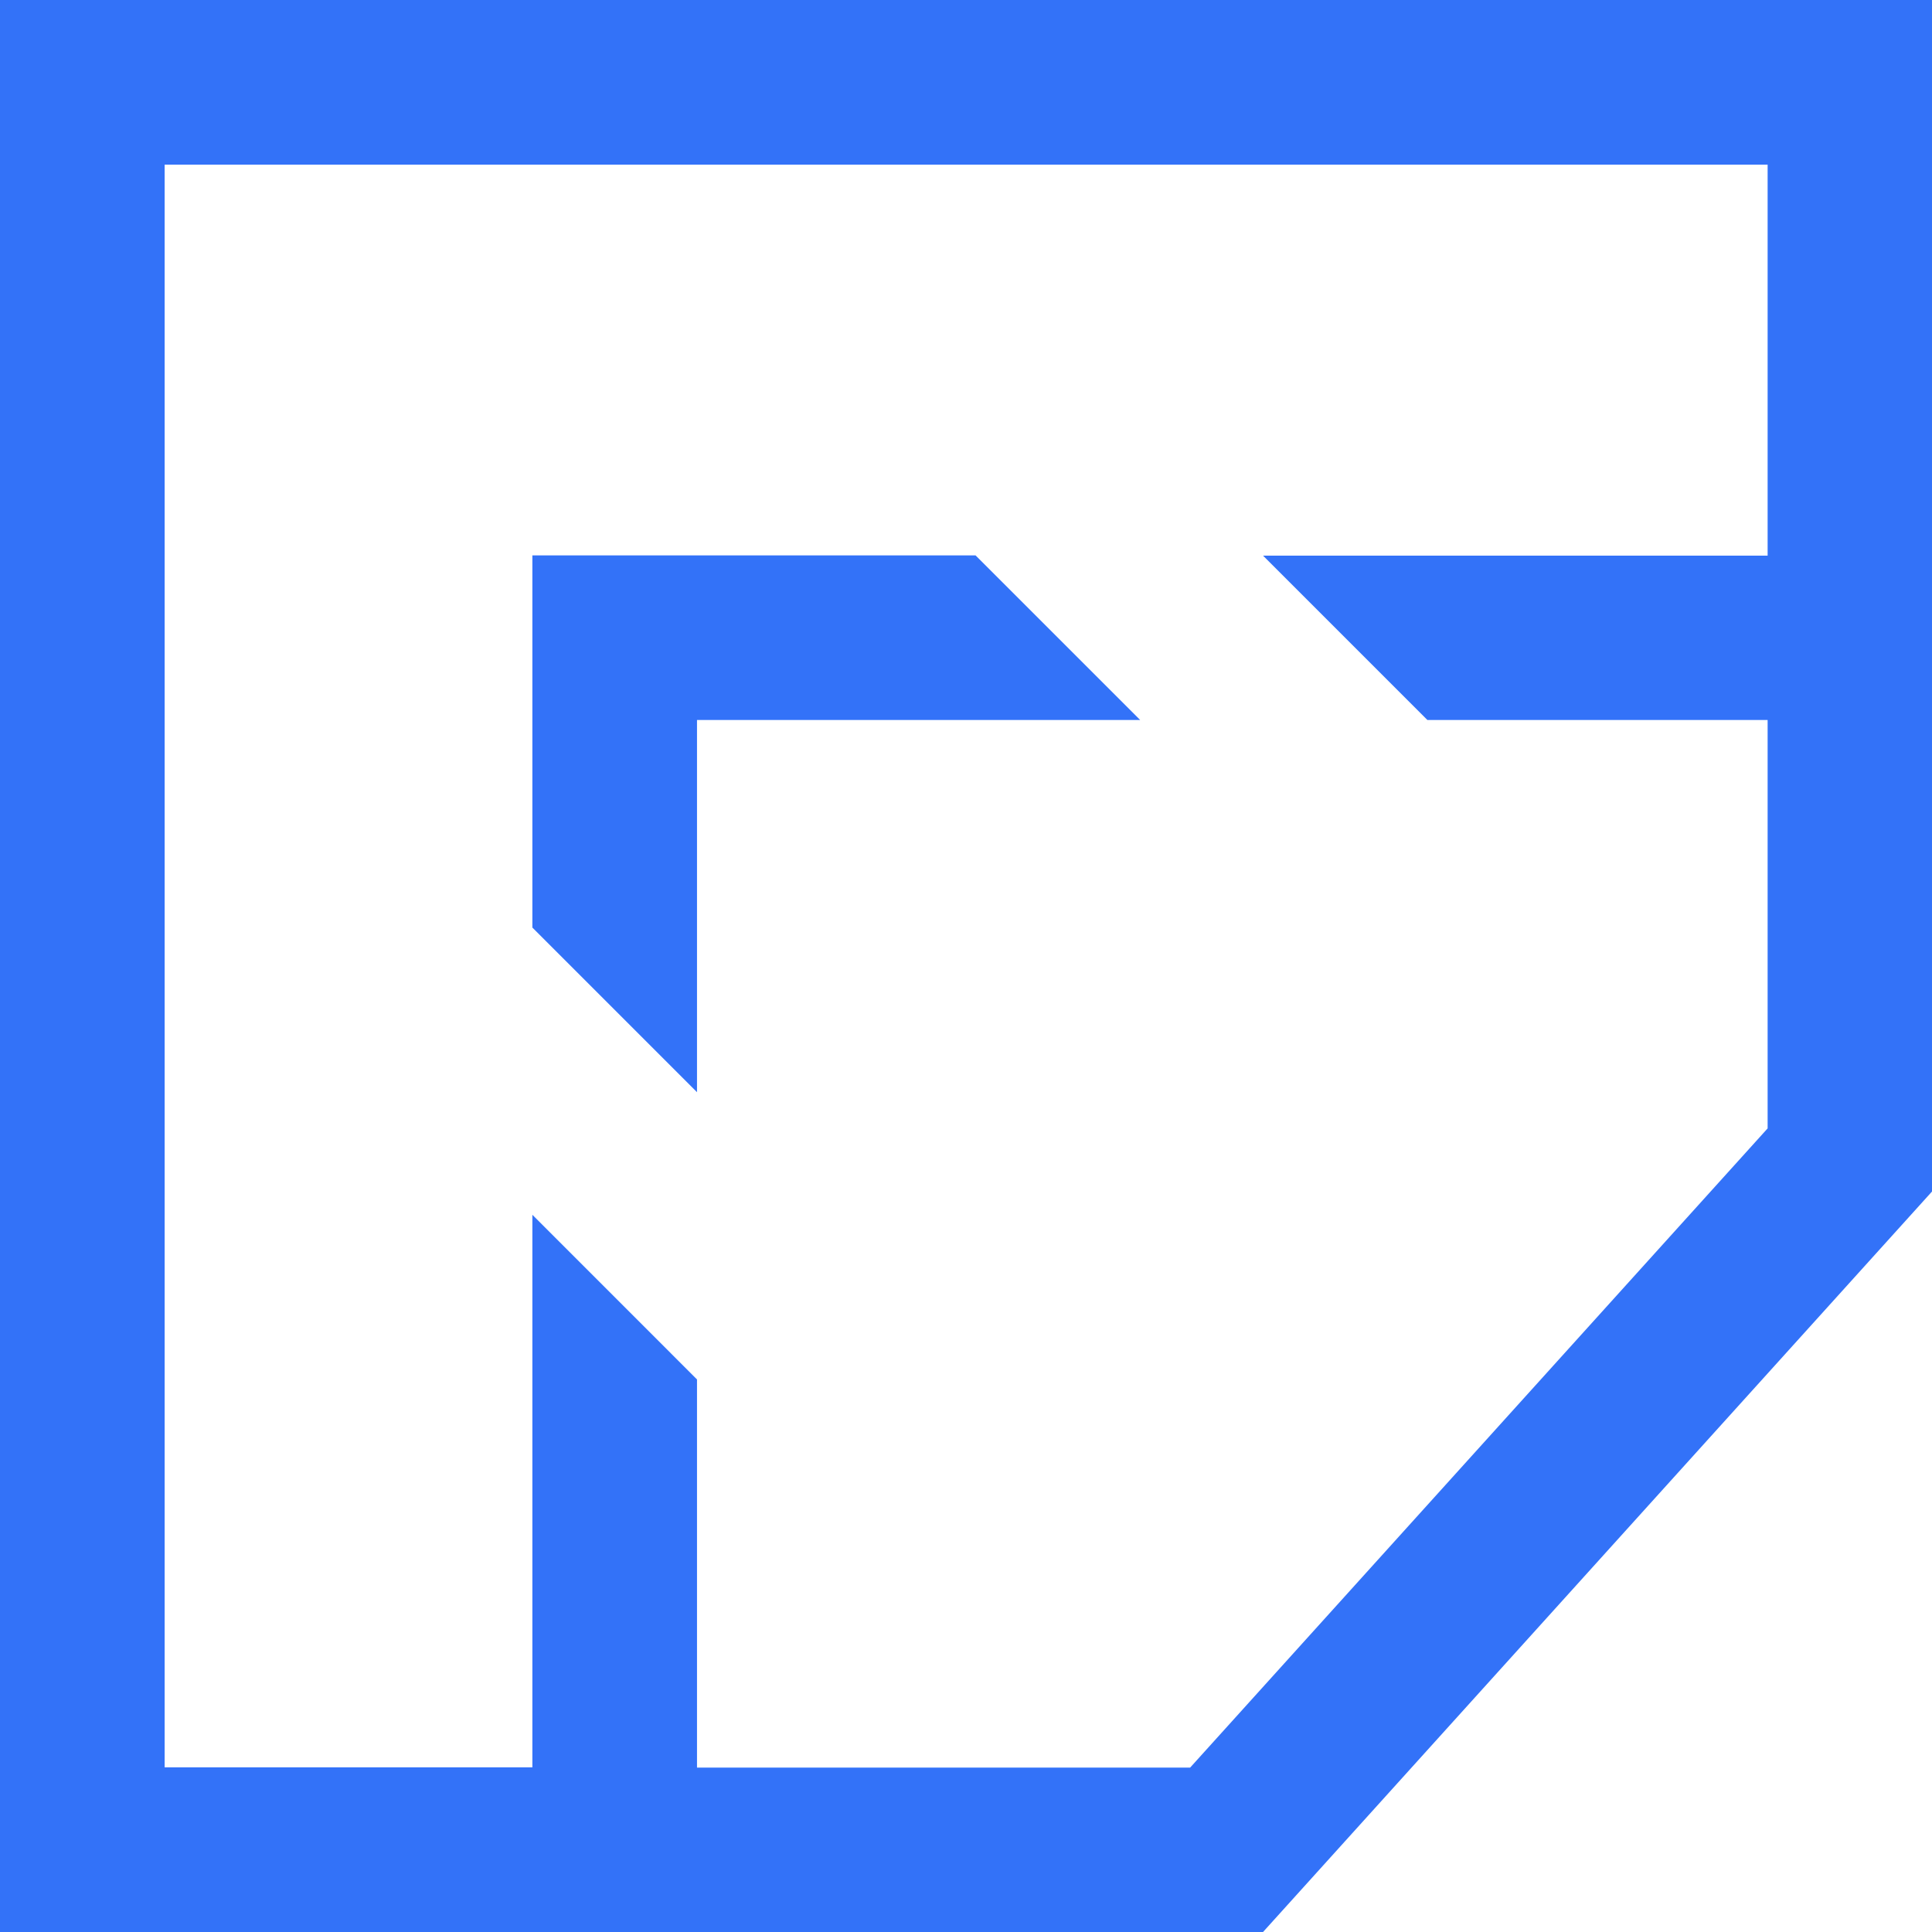 <?xml version="1.0" encoding="UTF-8"?> <svg xmlns="http://www.w3.org/2000/svg" width="74" height="74" viewBox="0 0 74 74" fill="none"><g clip-path="url(#clip0_152_1084)"><path d="M0 0V74H48.377L74 45.638V0H0ZM54.673 27.578H67.704V43.22L45.584 67.704H26.697V52.836L20.391 46.529V67.694H6.306V6.306H67.704V21.282H48.377L54.684 27.589L54.673 27.578ZM37.365 21.272L43.672 27.578H26.697V41.834L20.391 35.528V21.272H37.365Z" fill="#3372F8"></path></g><defs><clipPath id="clip0_152_1084"><rect width="74" height="74" fill="white"></rect></clipPath></defs></svg> 